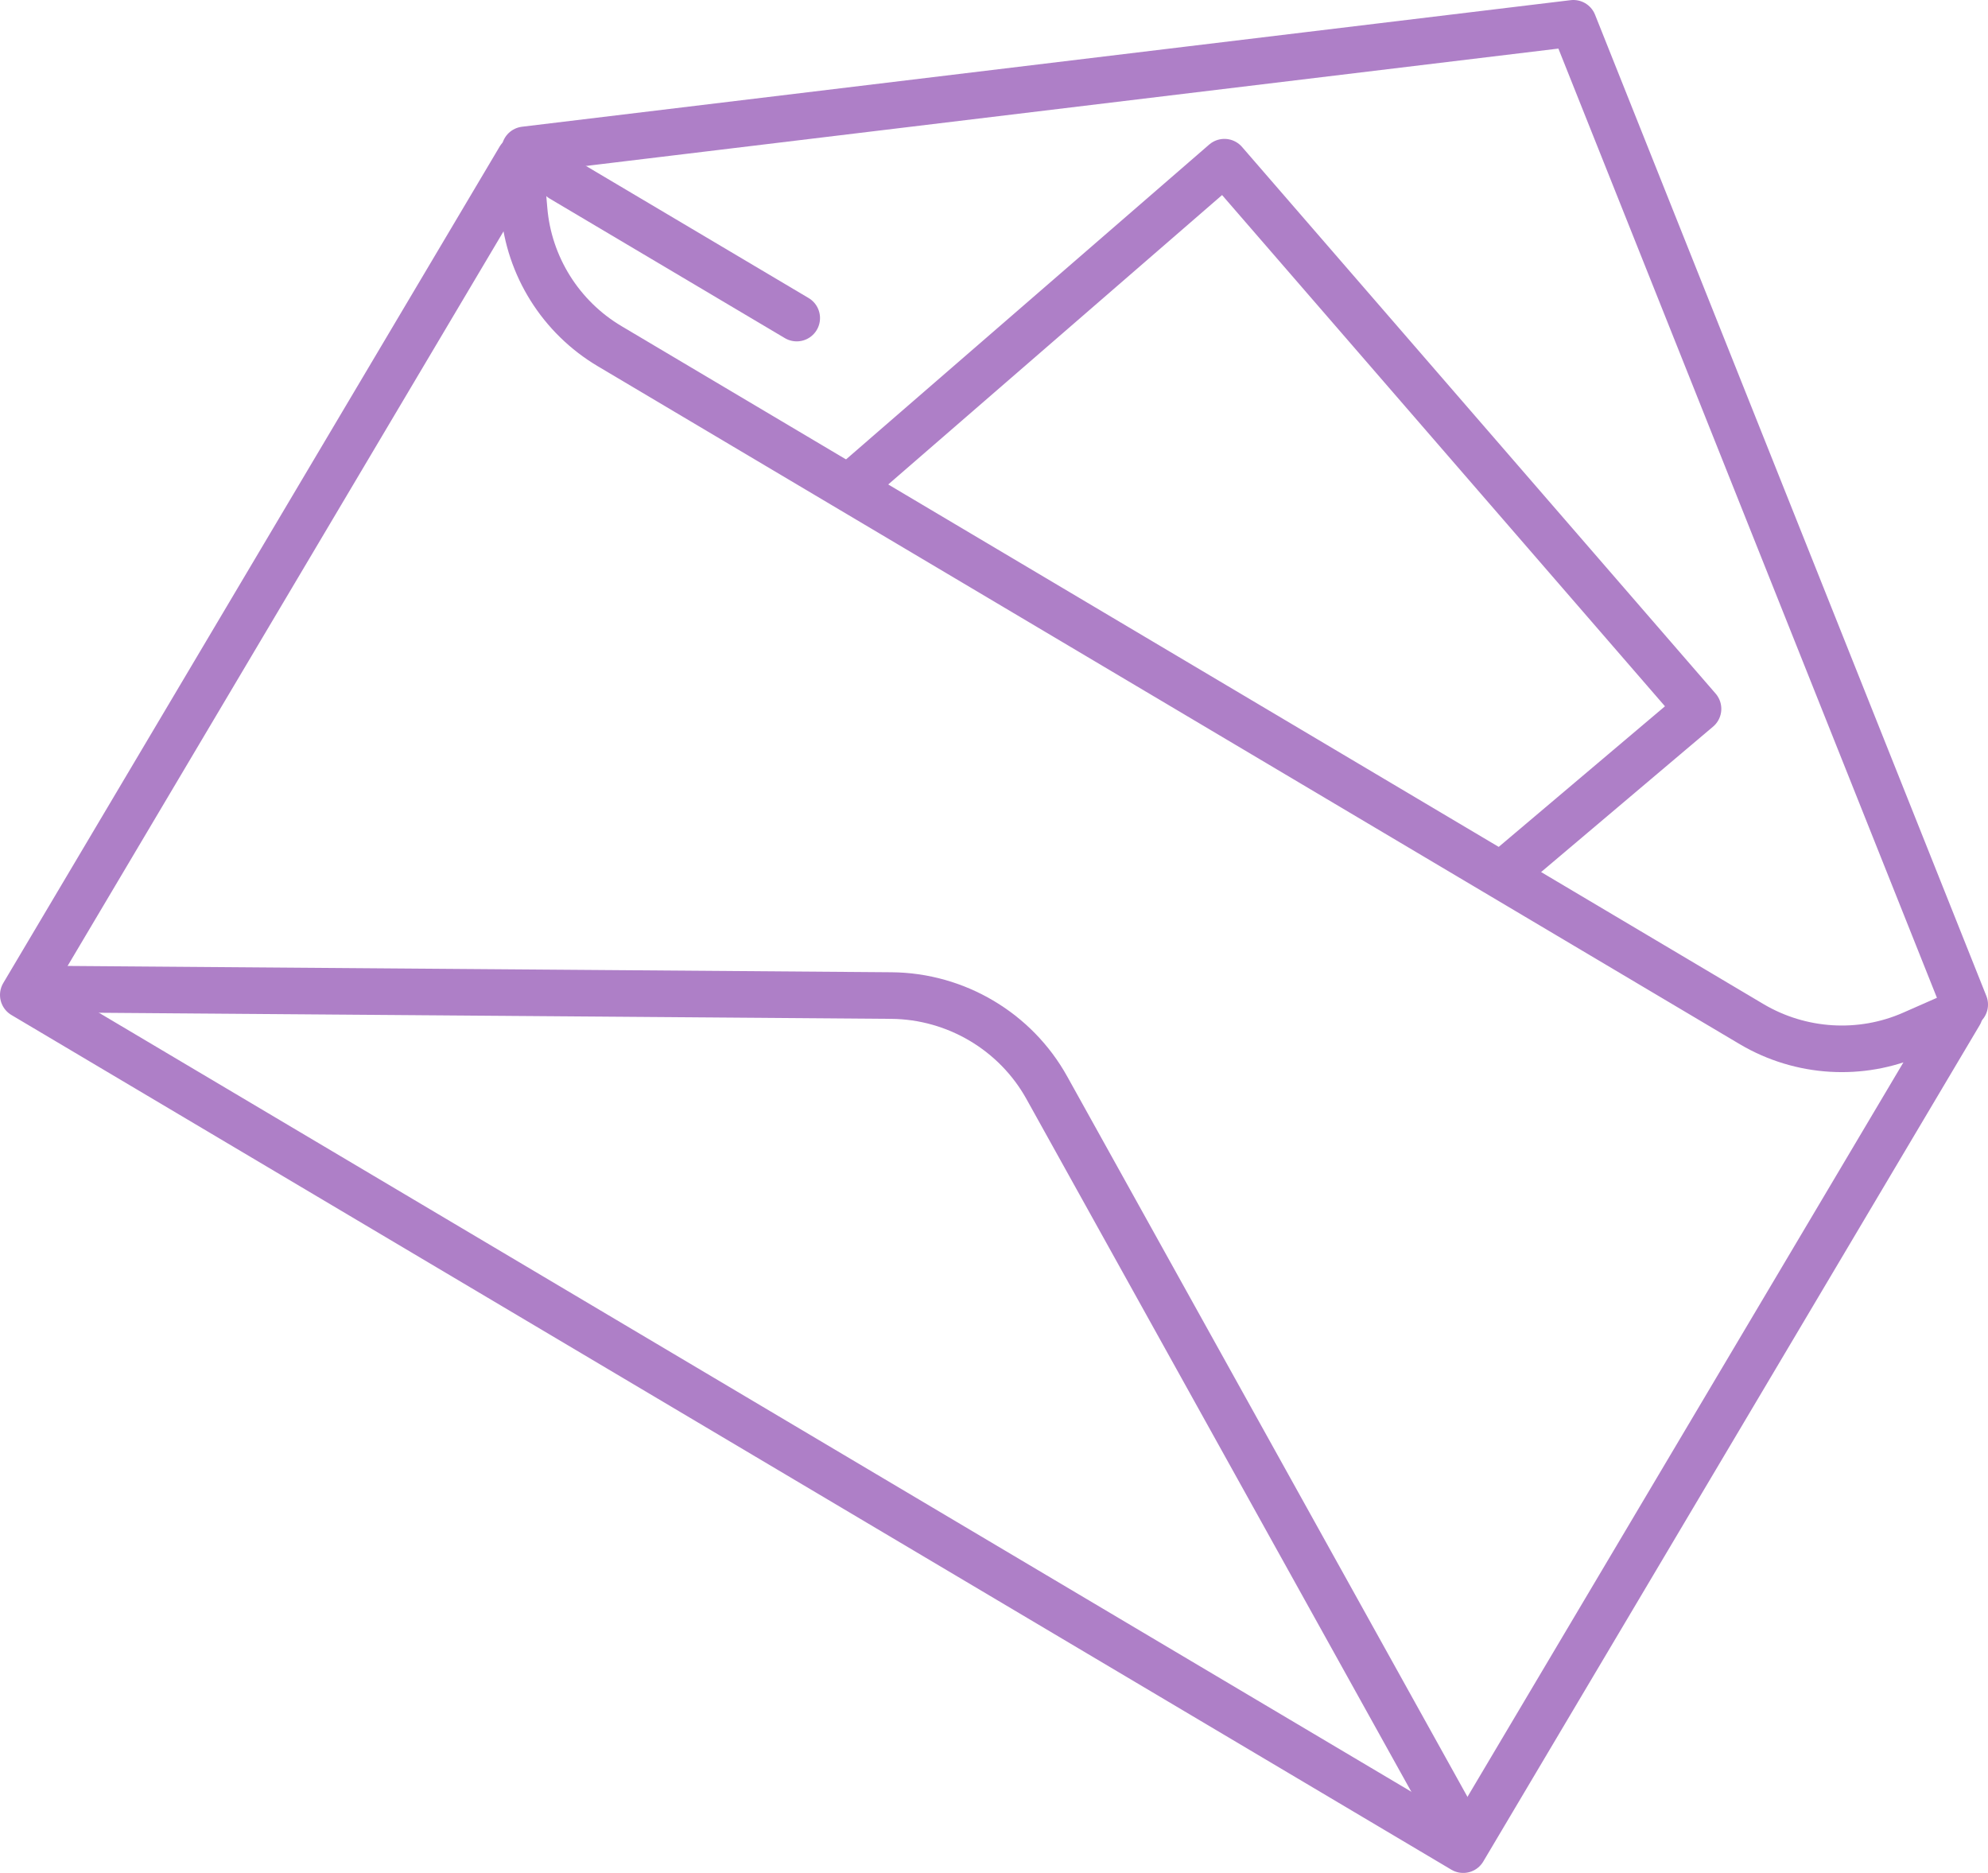 <?xml version="1.0" encoding="utf-8"?>
<!-- Generator: Adobe Illustrator 13.0.0, SVG Export Plug-In . SVG Version: 6.00 Build 14948)  -->
<!DOCTYPE svg PUBLIC "-//W3C//DTD SVG 1.1//EN" "http://www.w3.org/Graphics/SVG/1.1/DTD/svg11.dtd">
<svg version="1.1" id="Layer_1" xmlns="http://www.w3.org/2000/svg" xmlns:xlink="http://www.w3.org/1999/xlink" x="0px" y="0px"
	 width="128px" height="120.572px" viewBox="0 0 128 120.572" enable-background="new 0 0 128 120.572" xml:space="preserve">
<g>
	<path fill="none" stroke="#ae7fc7" stroke-width="3" stroke-linecap="round" stroke-linejoin="round" d="M123.145,66.563
		c-3.34,1.472-7.208,1.231-10.355-0.628L39.252,22.285c-3.146-1.866-5.205-5.152-5.508-8.786l-0.284-3.297L1.5,64.051l92.712,55.021
		l31.963-53.843L123.145,66.563z"/>
	<polyline fill="none" stroke="#ae7fc7" stroke-width="3" stroke-linecap="round" stroke-linejoin="round" points="55.35,30.798 
		78.836,10.441 109.329,45.633 97.366,55.748 	"/>
	<path fill="none" stroke="#ae7fc7" stroke-width="3" stroke-linecap="round" stroke-linejoin="round" d="M3.516,63.677
		l53.878,0.413c4.152,0.034,7.998,2.31,10.009,5.937l26.174,47.102"/>
	<polyline fill="none" stroke="#ae7fc7" stroke-width="3" stroke-linecap="round" stroke-linejoin="round" points="33.789,9.648 
		101.305,1.5 101.305,1.5 126.5,64.669 	"/>
	
		<line fill="none" stroke="#ae7fc7" stroke-width="3" stroke-linecap="round" stroke-linejoin="round" x1="36.161" y1="11.496" x2="51.298" y2="20.476"/>
</g>
</svg>
